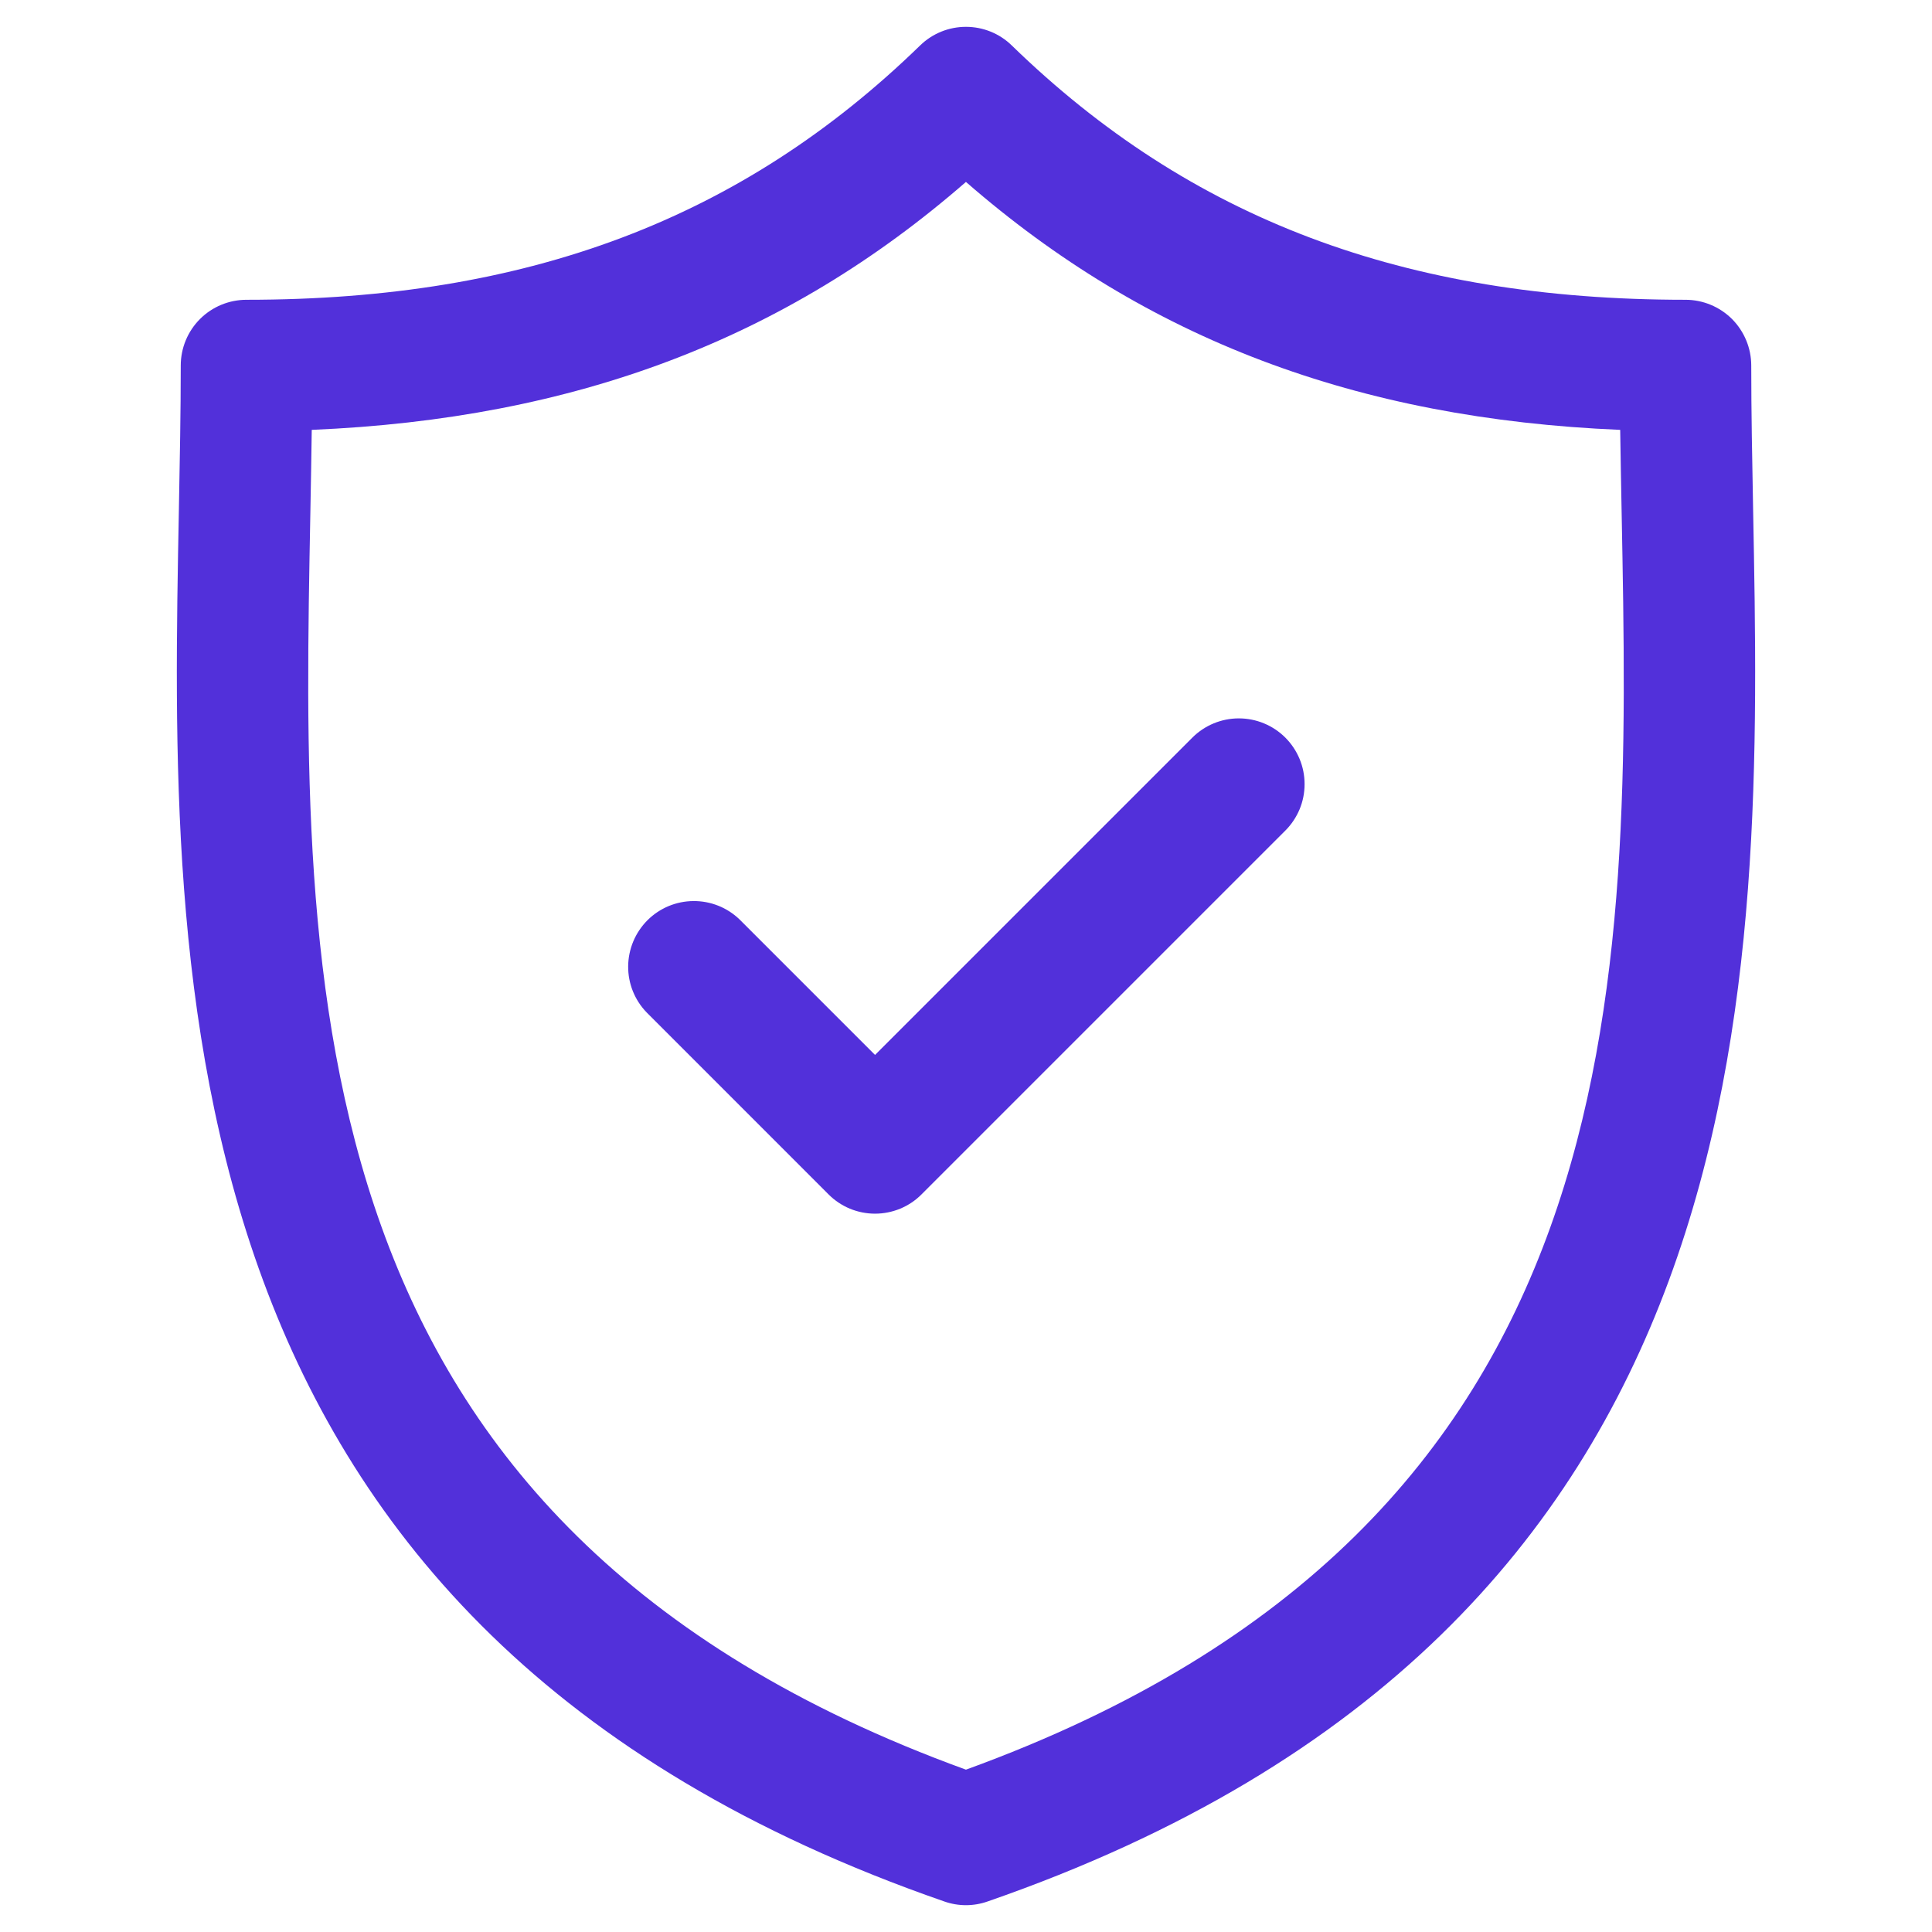 <svg width="36" height="36" viewBox="0 0 36 36" fill="none" xmlns="http://www.w3.org/2000/svg">
<g clip-path="url(#clip0_445_2956)">
<path d="M32.667 9.512C32.649 8.567 32.632 7.674 32.632 6.811C32.632 6.486 32.502 6.174 32.273 5.944C32.043 5.715 31.731 5.586 31.407 5.586C26.167 5.586 22.178 4.08 18.853 0.847C18.625 0.624 18.318 0.5 17.999 0.5C17.68 0.5 17.374 0.624 17.145 0.847C13.82 4.08 9.832 5.586 4.593 5.586C4.268 5.586 3.956 5.715 3.727 5.944C3.497 6.174 3.368 6.486 3.368 6.811C3.368 7.674 3.351 8.567 3.333 9.513C3.165 18.306 2.935 30.35 17.598 35.432C17.858 35.523 18.14 35.523 18.4 35.432C33.064 30.35 32.835 18.306 32.667 9.512ZM17.999 32.975C5.424 28.407 5.614 18.399 5.783 9.559C5.793 9.029 5.802 8.514 5.809 8.01C10.716 7.803 14.64 6.316 17.999 3.39C21.358 6.316 25.283 7.803 30.19 8.01C30.197 8.514 30.207 9.028 30.217 9.558C30.386 18.399 30.576 28.407 17.999 32.975Z" fill="#5230DA"/>
<path d="M22.218 13.744L16.305 19.657L13.782 17.134C13.551 16.91 13.241 16.787 12.92 16.79C12.599 16.792 12.291 16.921 12.064 17.148C11.837 17.376 11.708 17.683 11.705 18.005C11.702 18.326 11.826 18.635 12.05 18.866L15.439 22.256C15.553 22.37 15.688 22.46 15.836 22.522C15.985 22.583 16.144 22.615 16.305 22.615C16.466 22.615 16.625 22.583 16.774 22.522C16.923 22.46 17.058 22.37 17.171 22.256L23.95 15.477C24.064 15.363 24.154 15.228 24.216 15.08C24.278 14.931 24.309 14.772 24.309 14.611C24.309 14.45 24.278 14.291 24.216 14.142C24.154 13.993 24.064 13.858 23.951 13.745C23.721 13.515 23.409 13.386 23.084 13.386C22.759 13.386 22.448 13.515 22.218 13.744Z" fill="#5230DA"/>
</g>
<defs>
<clipPath id="clip0_445_2956">
<rect width="35" height="35" fill="white" transform="translate(0.5 0.5)"/>
</clipPath>
</defs>
</svg>

